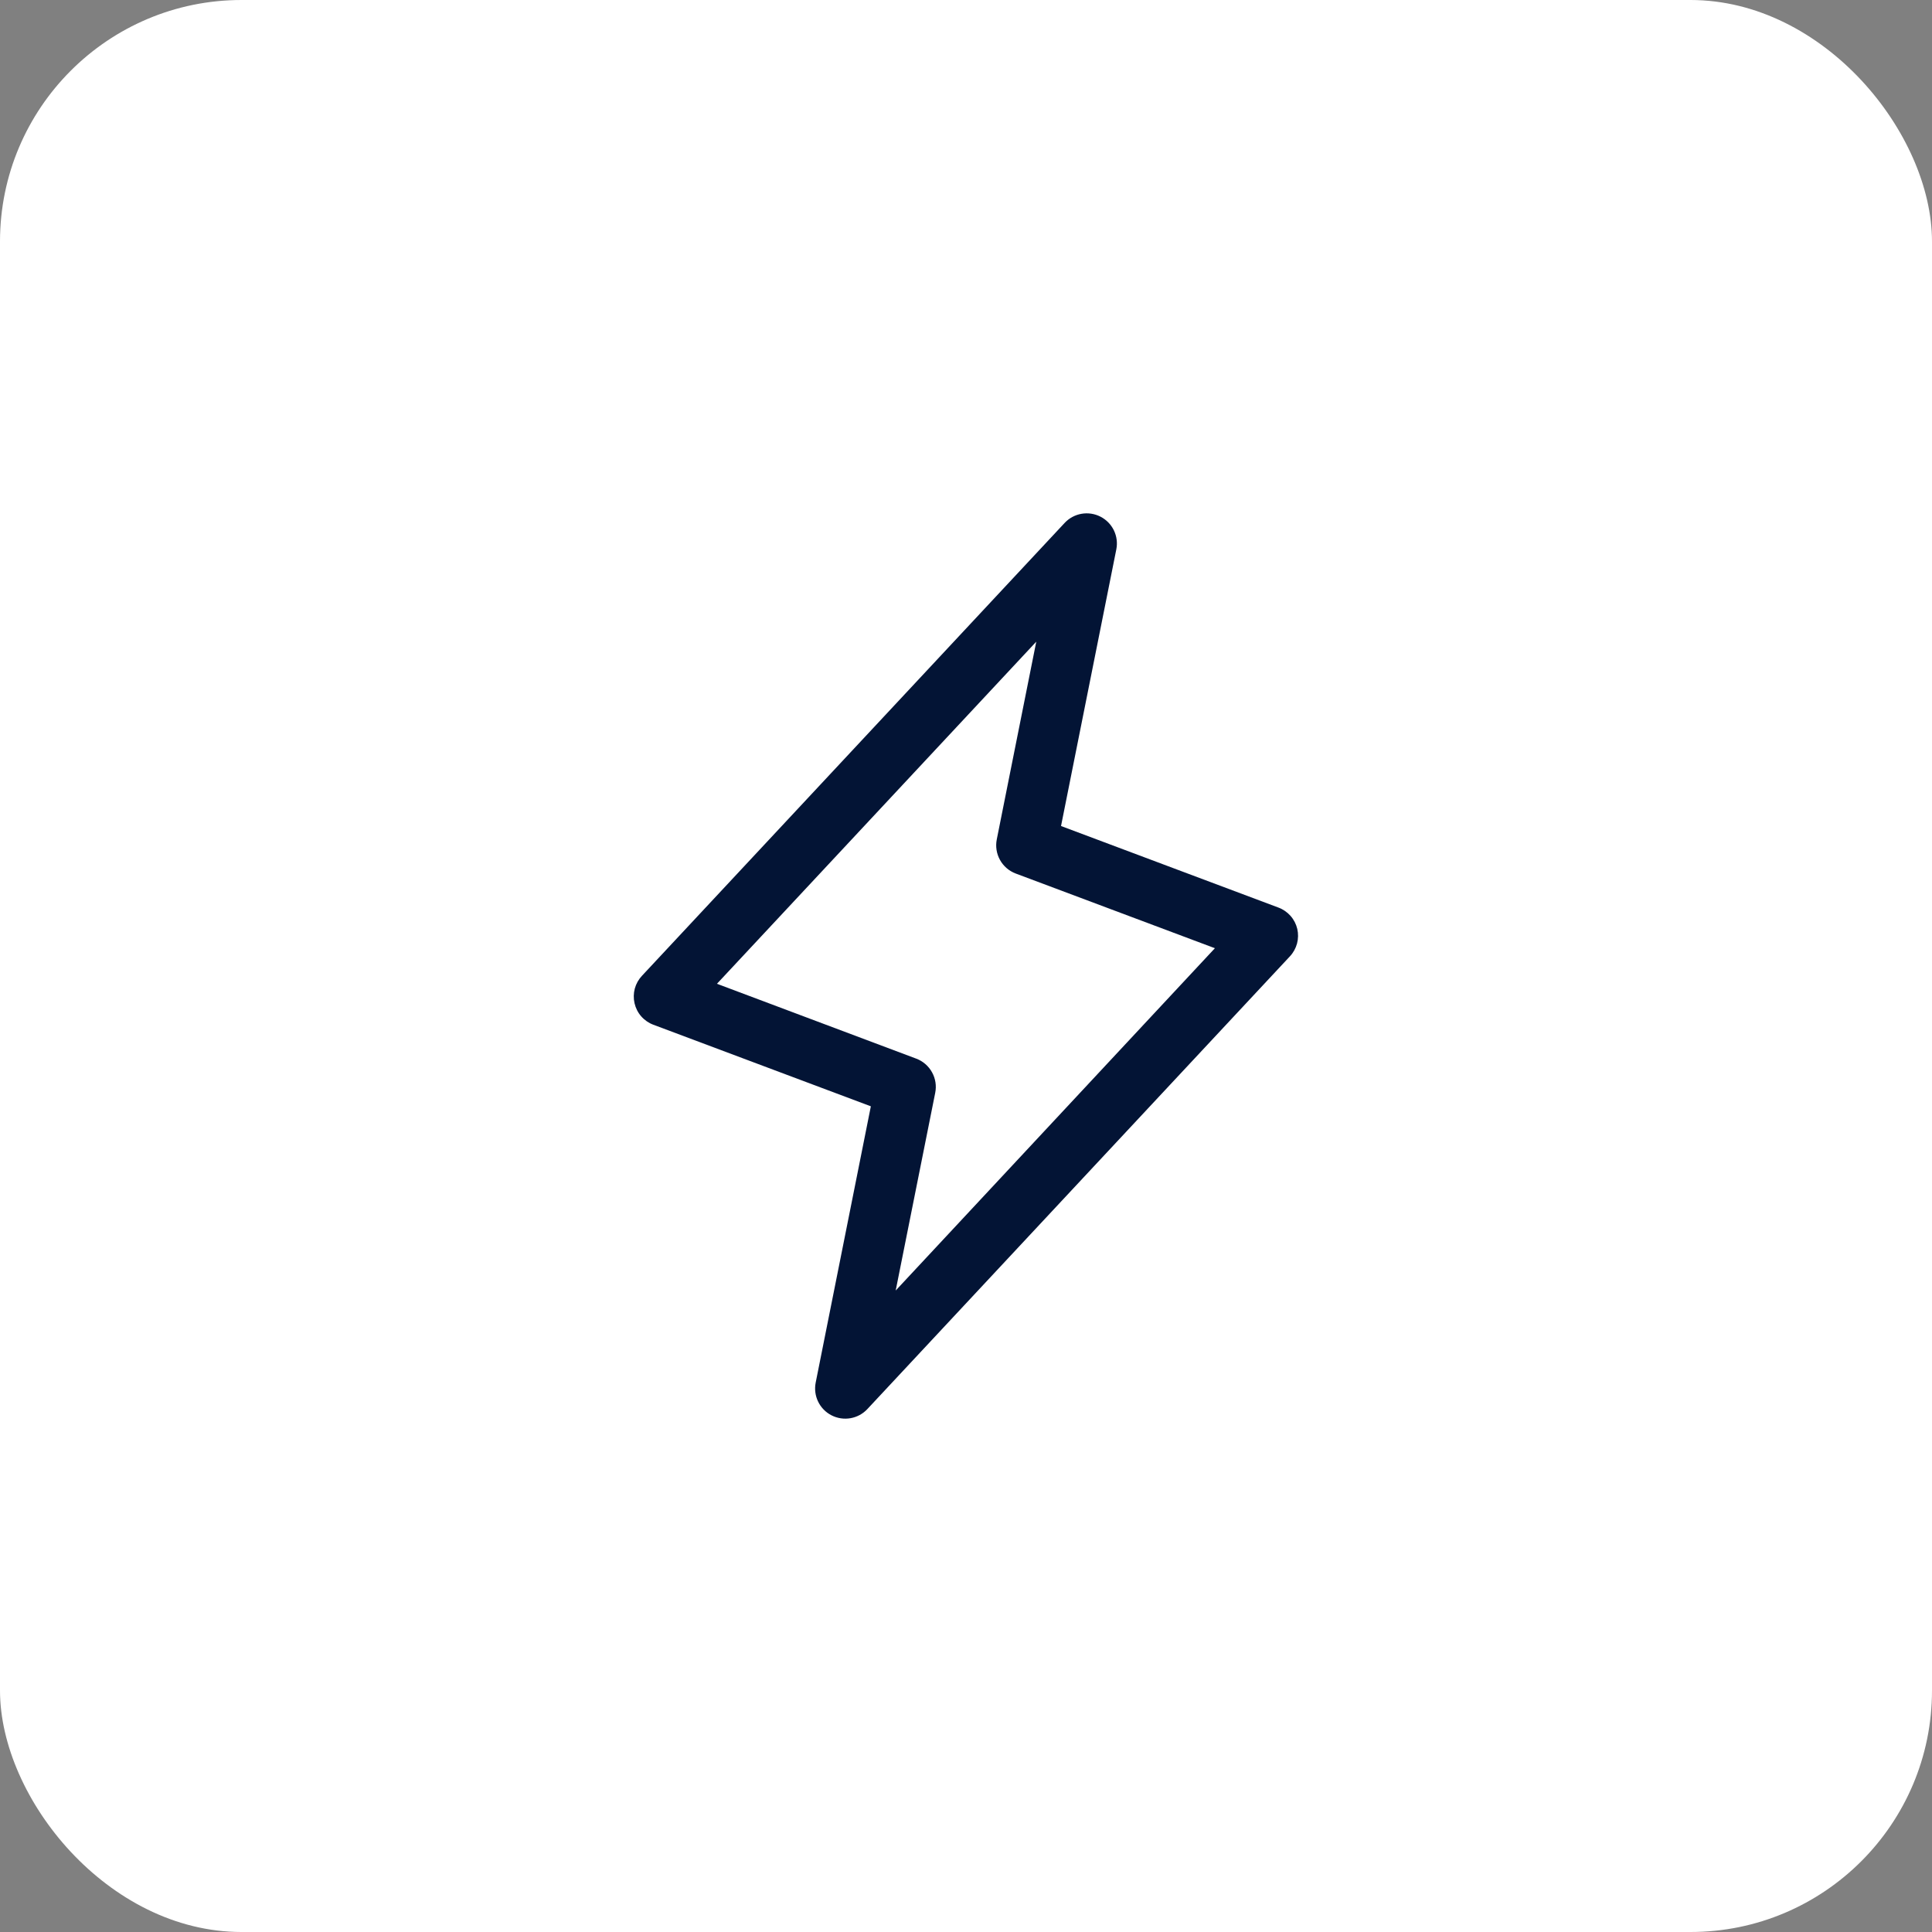 <svg width="64" height="64" viewBox="0 0 64 64" fill="none" xmlns="http://www.w3.org/2000/svg">
<rect x="0" y="0" width="64" height="64" fill="#808080" stroke="none"/>
<rect width="64" height="64" rx="8" fill="white"/>
<path d="M42.974 30.771C42.936 30.611 42.859 30.462 42.75 30.339C42.641 30.216 42.503 30.121 42.349 30.064L35.148 27.363L36.98 18.196C37.022 17.983 36.993 17.763 36.898 17.567C36.803 17.372 36.647 17.213 36.454 17.115C36.261 17.016 36.041 16.983 35.827 17.02C35.613 17.057 35.417 17.163 35.269 17.321L21.269 32.321C21.155 32.441 21.073 32.587 21.029 32.746C20.986 32.906 20.983 33.074 21.02 33.234C21.057 33.395 21.133 33.545 21.242 33.669C21.351 33.793 21.489 33.888 21.644 33.946L28.848 36.648L27.02 45.804C26.979 46.017 27.007 46.237 27.102 46.432C27.197 46.628 27.353 46.787 27.546 46.885C27.739 46.984 27.96 47.017 28.173 46.98C28.387 46.943 28.583 46.837 28.731 46.679L42.731 31.679C42.843 31.559 42.923 31.413 42.966 31.255C43.008 31.097 43.011 30.931 42.974 30.771ZM29.671 42.75L30.98 36.203C31.027 35.97 30.99 35.729 30.875 35.522C30.761 35.314 30.576 35.154 30.355 35.07L23.75 32.589L34.328 21.256L33.02 27.804C32.973 28.036 33.01 28.277 33.125 28.485C33.239 28.692 33.424 28.852 33.645 28.936L40.245 31.411L29.671 42.75Z" fill="#031435"/>
</svg>

